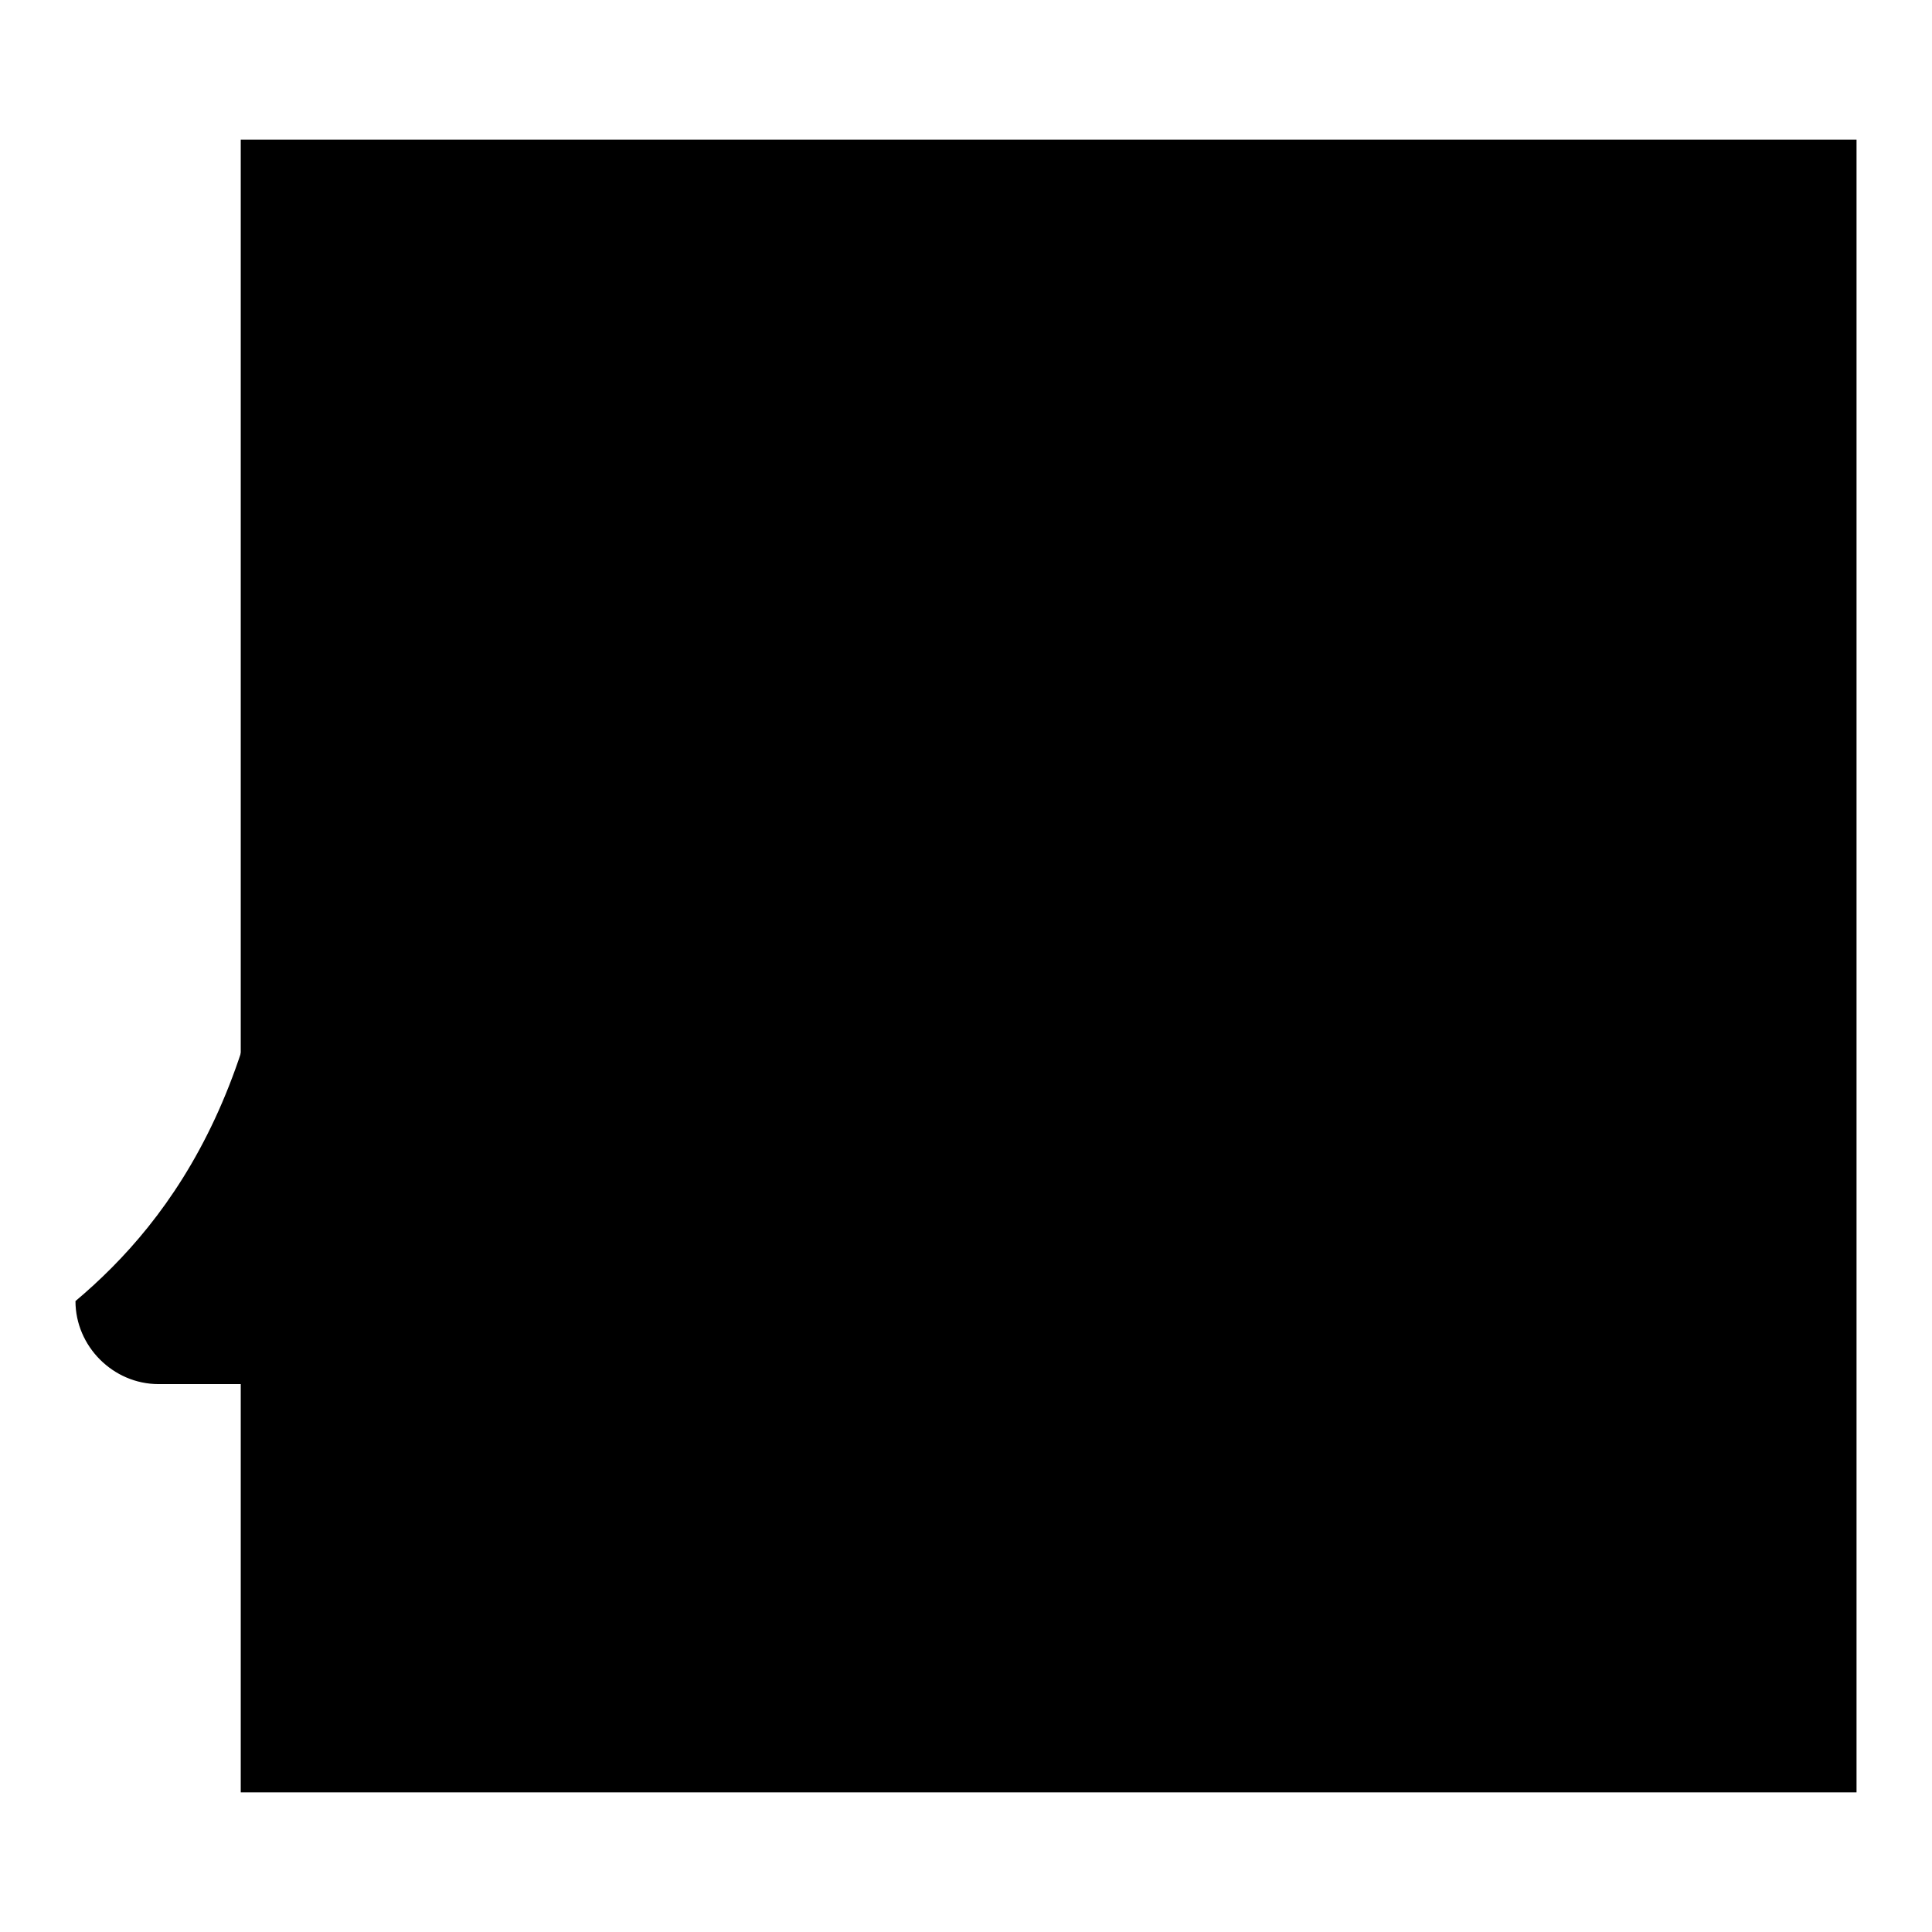 <?xml version="1.0" encoding="utf-8"?>
<!-- Svg Vector Icons : http://www.onlinewebfonts.com/icon -->
<!DOCTYPE svg PUBLIC "-//W3C//DTD SVG 1.1//EN" "http://www.w3.org/Graphics/SVG/1.1/DTD/svg11.dtd">
<svg version="1.1" xmlns="http://www.w3.org/2000/svg" xmlns:xlink="http://www.w3.org/1999/xlink" x="0px" y="0px" viewBox="0 0 256 256" enable-background="new 0 0 256 256" xml:space="preserve">
<g><g><path fill="#000000" d="M31.9,18.5H246v219H31.9V18.5L31.9,18.5z"/><path fill="#000000" d="M141.5,183.4h-38.3c0,12.1-9.8,21.9-21.9,21.9s-21.9-9.8-21.9-21.9H21c-6,0-11-5-11-11c12.7-10.7,27.4-29.9,27.4-71.2c0-16.4,13.6-34.4,36.3-37.7c-0.4-1-0.7-2.1-0.7-3.3c0-4.5,3.7-8.2,8.2-8.2c4.5,0,8.2,3.7,8.2,8.2c0,1.2-0.3,2.3-0.7,3.3c22.7,3.3,36.3,21.3,36.3,37.7c0,41.3,14.7,60.5,27.4,71.2C152.4,178.4,147.5,183.4,141.5,183.4z M81.2,195.7c-6.8,0-12.3-5.6-12.3-12.3c0-0.8-0.6-1.4-1.4-1.4c-0.8,0-1.4,0.6-1.4,1.4c0,8.3,6.8,15.1,15.1,15.1c0.8,0,1.4-0.6,1.4-1.4C82.6,196.3,82,195.7,81.2,195.7z"/></g></g>
</svg>